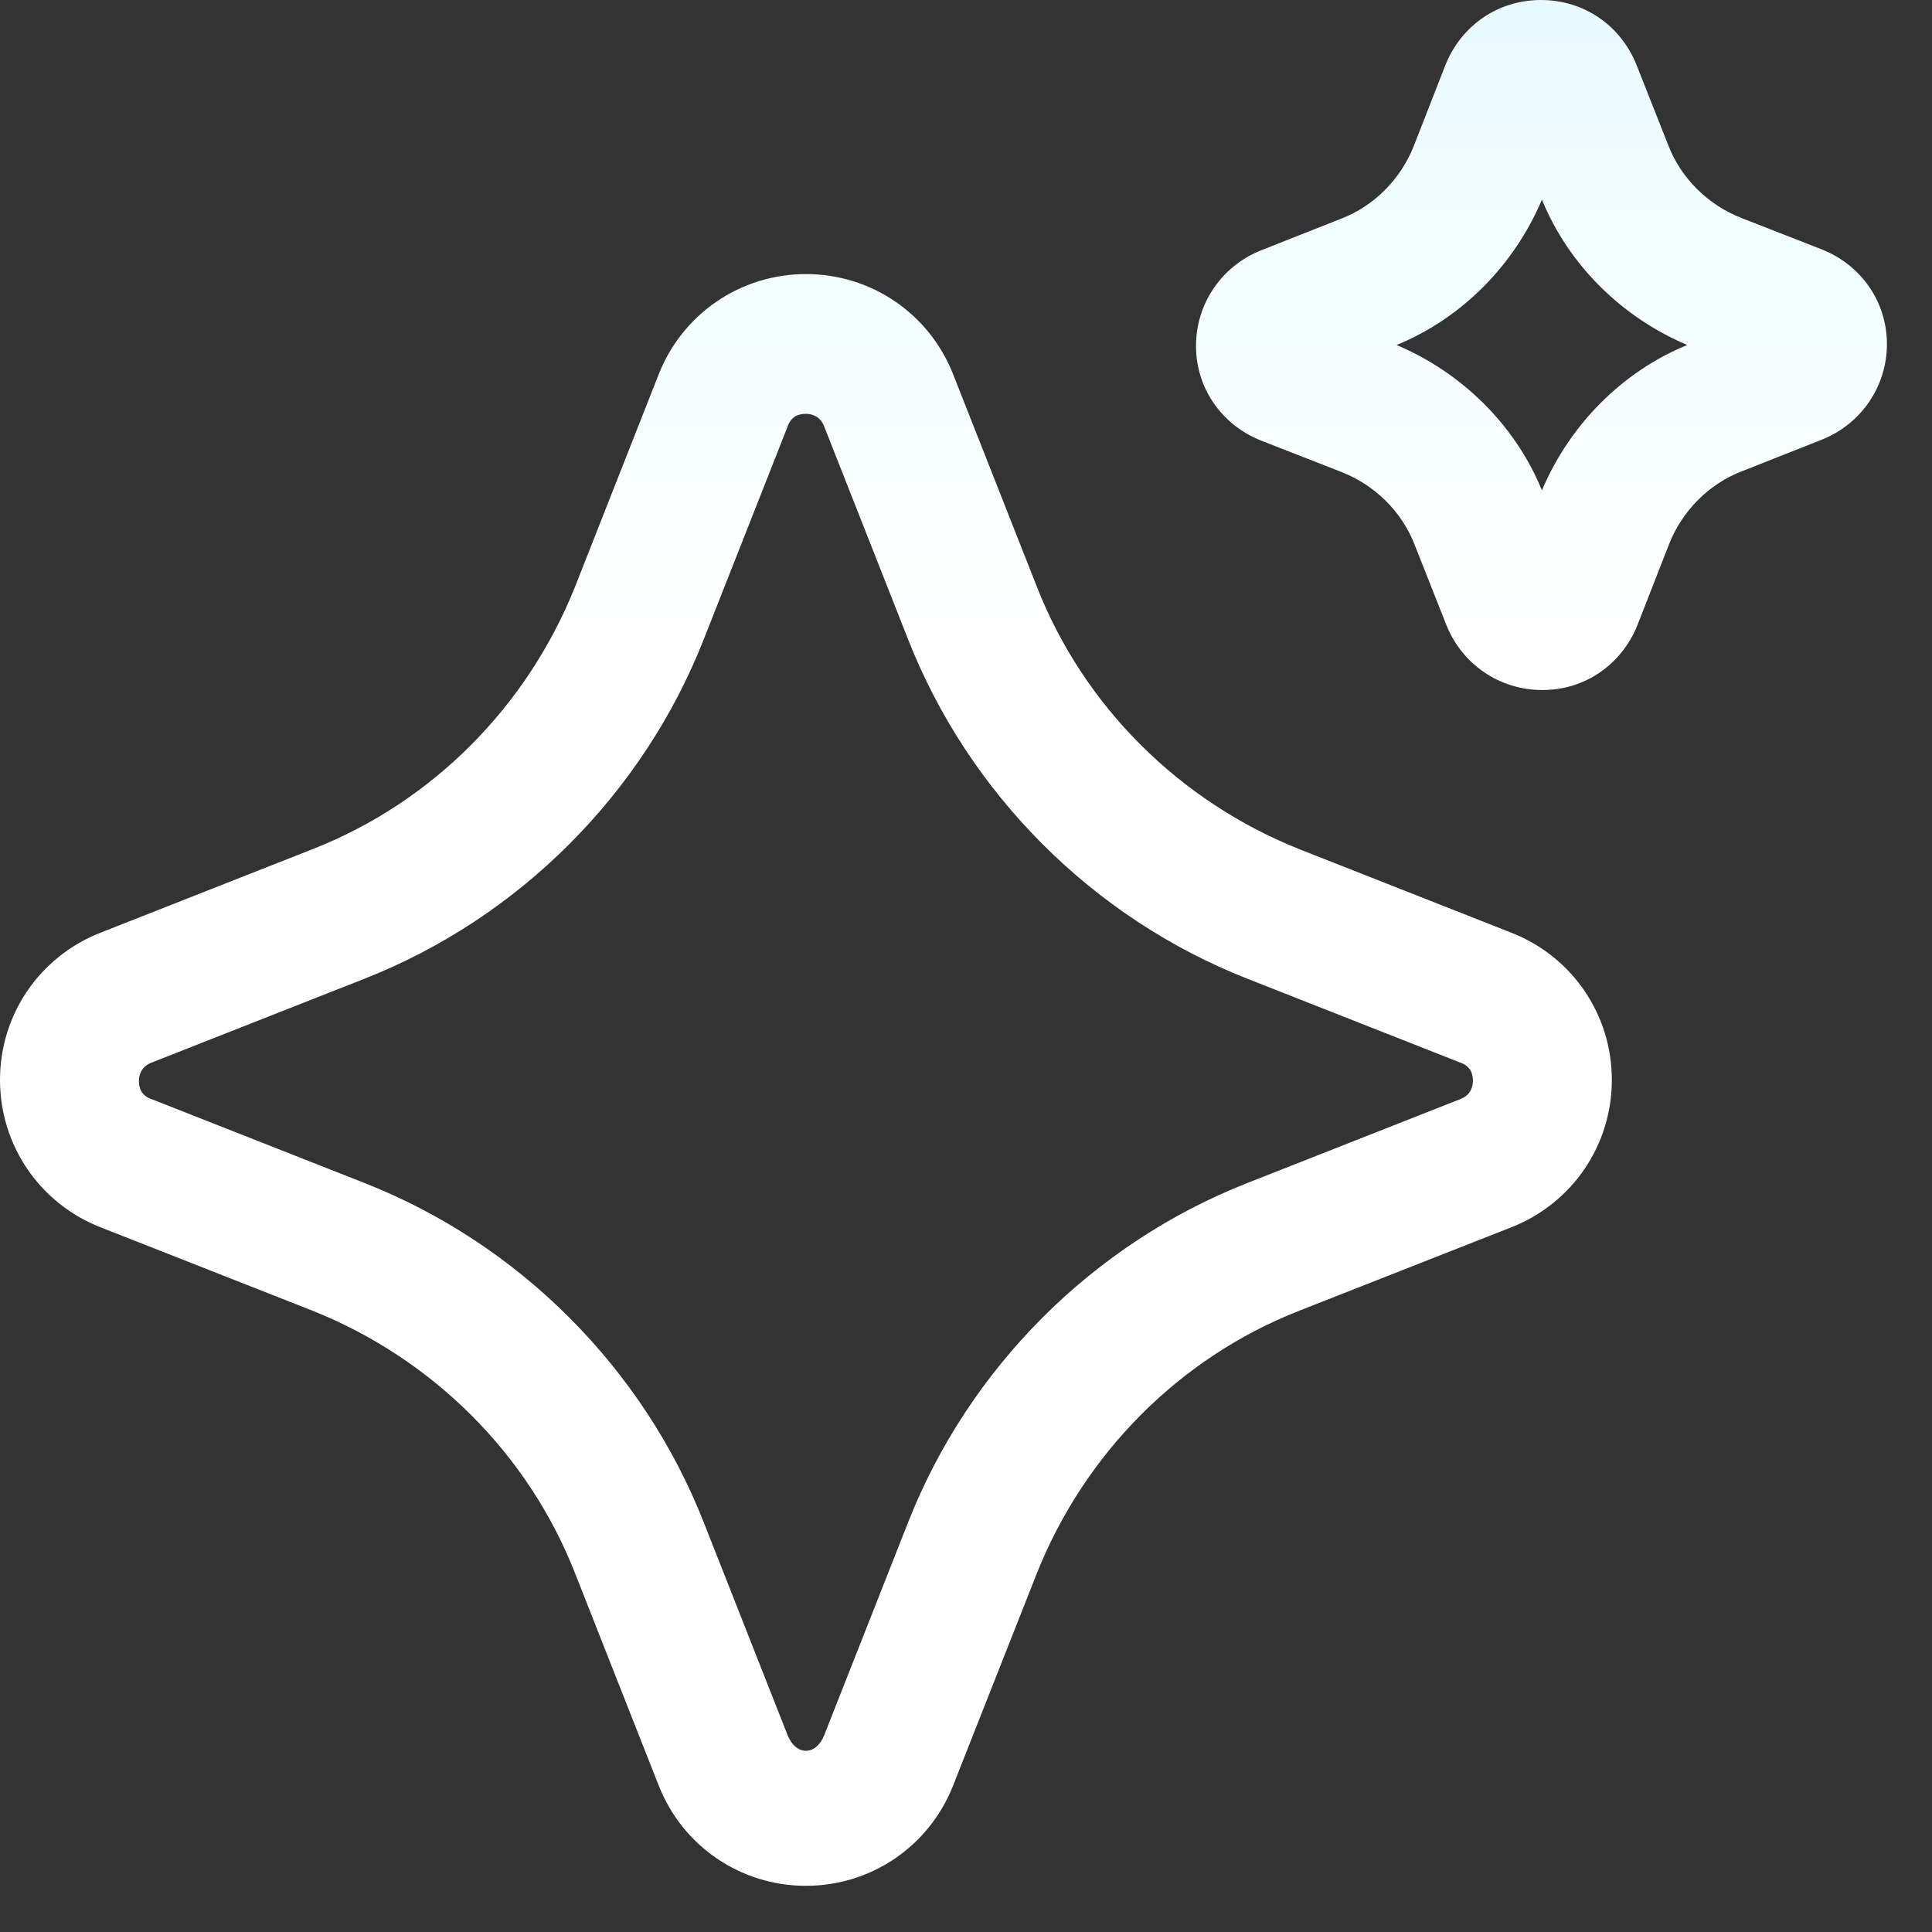 <svg width="21" height="21" viewBox="0 0 21 21" fill="none" xmlns="http://www.w3.org/2000/svg">
<rect x="0" y="0" width="21" height="21" fill="#333333" stroke="none"/>
<path d="M8.76 2.979C9.47 2.979 10.1 3.408 10.36 4.068L11.271 6.379C11.781 7.679 12.82 8.709 14.12 9.229L16.43 10.139C17.09 10.399 17.52 11.028 17.52 11.738C17.52 12.448 17.09 13.079 16.43 13.339L14.12 14.248C12.82 14.758 11.79 15.799 11.271 17.099L10.36 19.408C10.1 20.068 9.47 20.498 8.76 20.498C8.05 20.498 7.42 20.068 7.16 19.408L6.25 17.099C5.74 15.799 4.7 14.768 3.4 14.248L1.09 13.339C0.43 13.079 0 12.448 0 11.738C9.855e-05 11.028 0.43 10.399 1.09 10.139L3.4 9.229C4.7 8.719 5.73 7.679 6.25 6.379L7.16 4.068C7.42 3.409 8.05 2.979 8.76 2.979ZM8.76 4.498C8.69 4.498 8.6 4.519 8.56 4.639L7.65 6.948C6.99 8.628 5.64 9.979 3.96 10.639L1.65 11.549C1.541 11.589 1.51 11.678 1.51 11.748C1.51 11.818 1.53 11.908 1.65 11.948L3.96 12.858C5.64 13.518 6.99 14.869 7.65 16.549L8.56 18.858C8.65 19.088 8.87 19.088 8.96 18.858L9.87 16.549C10.53 14.869 11.88 13.518 13.56 12.858L15.87 11.948C15.98 11.908 16.01 11.818 16.01 11.748C16.01 11.678 15.99 11.589 15.87 11.549L13.56 10.639C11.88 9.979 10.53 8.628 9.87 6.948L8.96 4.639C8.92 4.529 8.83 4.498 8.76 4.498ZM16.75 0C17.22 0 17.62 0.28 17.79 0.71L18.13 1.57C18.27 1.94 18.57 2.23 18.93 2.37L19.8 2.71C20.23 2.88 20.51 3.28 20.51 3.74C20.51 4.2 20.23 4.61 19.8 4.78L18.94 5.12C18.57 5.26 18.28 5.56 18.14 5.92L17.8 6.79C17.63 7.22 17.23 7.5 16.77 7.5H16.76C16.3 7.5 15.89 7.22 15.72 6.79L15.38 5.93C15.24 5.56 14.94 5.27 14.58 5.13L13.71 4.79C13.28 4.62 13 4.22 13 3.76C13 3.3 13.28 2.89 13.71 2.72L14.57 2.38C14.94 2.24 15.23 1.94 15.37 1.58L15.71 0.71C15.88 0.28 16.28 0 16.75 0ZM16.76 2.17C16.46 2.88 15.89 3.46 15.18 3.75C15.89 4.05 16.47 4.62 16.76 5.33C17.06 4.62 17.63 4.04 18.34 3.75C17.63 3.45 17.05 2.88 16.76 2.17Z" fill="url(#paint0_linear_7_4)"/>
<defs>
<linearGradient id="paint0_linear_7_4" x1="9.726" y1="6.841" x2="9.726" y2="-1.95539e-07" gradientUnits="userSpaceOnUse">
<stop stop-color="white"/>
<stop offset="1" stop-color="#E8FAFF"/>
</linearGradient>
</defs>
</svg>
